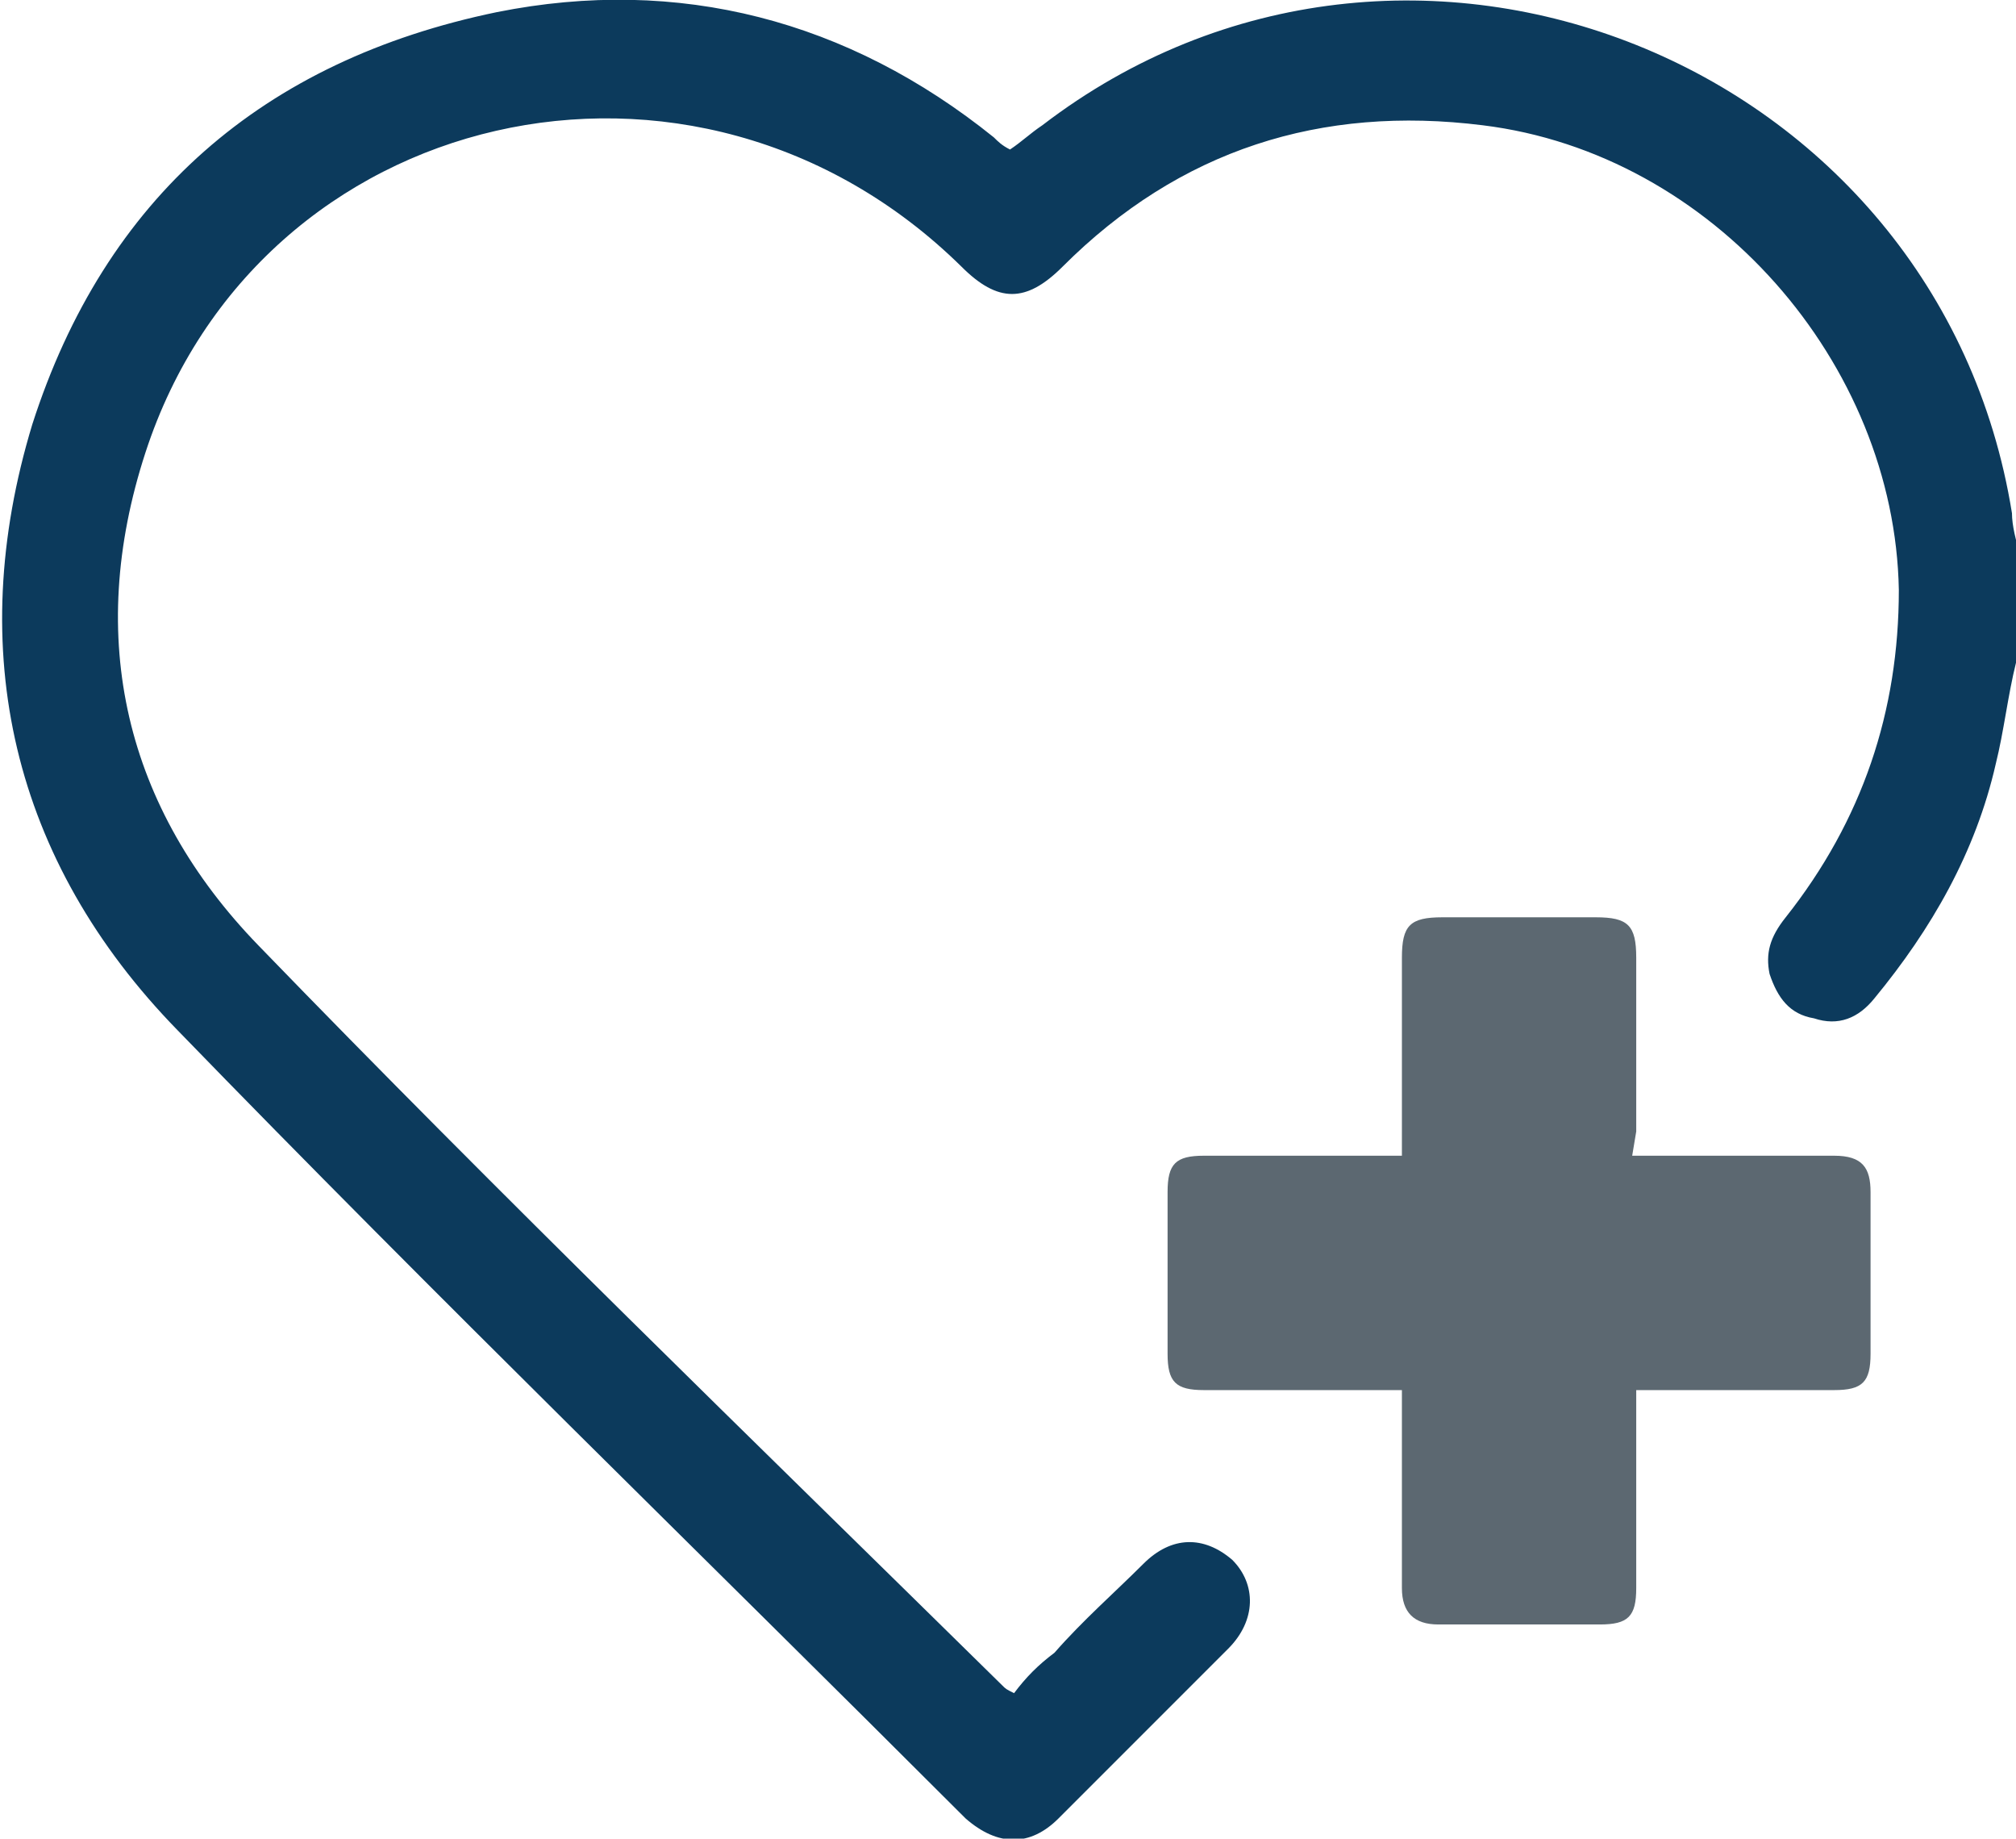 <?xml version="1.0" encoding="utf-8"?>
<!-- Generator: Adobe Illustrator 27.8.1, SVG Export Plug-In . SVG Version: 6.00 Build 0)  -->
<svg version="1.1" id="Calque_1" xmlns="http://www.w3.org/2000/svg" xmlns:xlink="http://www.w3.org/1999/xlink" x="0px" y="0px"
	 viewBox="0 0 49.9 45.5" style="enable-background:new 0 0 49.9 45.5;" xml:space="preserve">
<style type="text/css">
	.st0{fill:#0C3A5C;}
	.st1{fill:#5C6871;}
</style>
<g>
	<path class="st0" d="M49.9,16.4c-0.2,0.8-0.3,1.7-0.5,2.5c-0.5,2.2-1.6,4.1-3,5.8c-0.4,0.5-0.9,0.7-1.5,0.5
		c-0.6-0.1-0.9-0.5-1.1-1.1c-0.1-0.5,0-0.9,0.4-1.4c1.9-2.4,2.8-5.1,2.8-8.1C46.9,9,42.4,3.8,36.7,3.1c-4-0.5-7.5,0.6-10.4,3.5
		c-0.9,0.9-1.6,0.9-2.5,0C17.2,0.1,6.4,2.6,3.6,11.2C2.1,15.8,3.1,20,6.4,23.4c6,6.2,12.2,12.2,18.4,18.3c0.1,0.1,0.1,0.1,0.3,0.2
		c0.3-0.4,0.6-0.7,1-1c0.7-0.8,1.5-1.5,2.2-2.2c0.7-0.7,1.5-0.7,2.2-0.1c0.6,0.6,0.6,1.5-0.1,2.2c-1.4,1.4-2.8,2.8-4.2,4.2
		c-0.7,0.7-1.5,0.7-2.3,0c-6.5-6.5-13.1-12.9-19.5-19.5c-4.1-4.2-5.3-9.4-3.6-15c1.8-5.6,5.7-9,11.5-10.2c4.5-0.9,8.7,0.2,12.3,3.1
		c0.1,0.1,0.2,0.2,0.4,0.3c0.3-0.2,0.5-0.4,0.8-0.6c9-6.9,22.2-1.6,24,9.6c0,0.3,0.1,0.7,0.2,1L49.9,16.4L49.9,16.4z"/>
	<path class="st1" d="M40.4,28.6c0.3,0,0.6,0,0.9,0c1.4,0,2.7,0,4.1,0c0.7,0,0.9,0.3,0.9,0.9c0,1.4,0,2.7,0,4c0,0.7-0.2,0.9-0.9,0.9
		c-1.6,0-3.2,0-4.9,0c0,0.2,0,0.4,0,0.5c0,1.5,0,3,0,4.4c0,0.7-0.2,0.9-0.9,0.9c-1.4,0-2.7,0-4,0c-0.6,0-0.9-0.3-0.9-0.9
		c0-1.6,0-3.2,0-4.9h-0.6c-1.4,0-2.9,0-4.3,0c-0.7,0-0.9-0.2-0.9-0.9c0-1.3,0-2.7,0-4c0-0.7,0.2-0.9,0.9-0.9c1.4,0,2.9,0,4.3,0
		c0.2,0,0.4,0,0.6,0V28c0-1.4,0-2.9,0-4.3c0-0.8,0.2-1,1-1c1.3,0,2.6,0,3.8,0c0.8,0,1,0.2,1,1c0,1.4,0,2.9,0,4.3L40.4,28.6
		L40.4,28.6z"/>
</g>
</svg>
